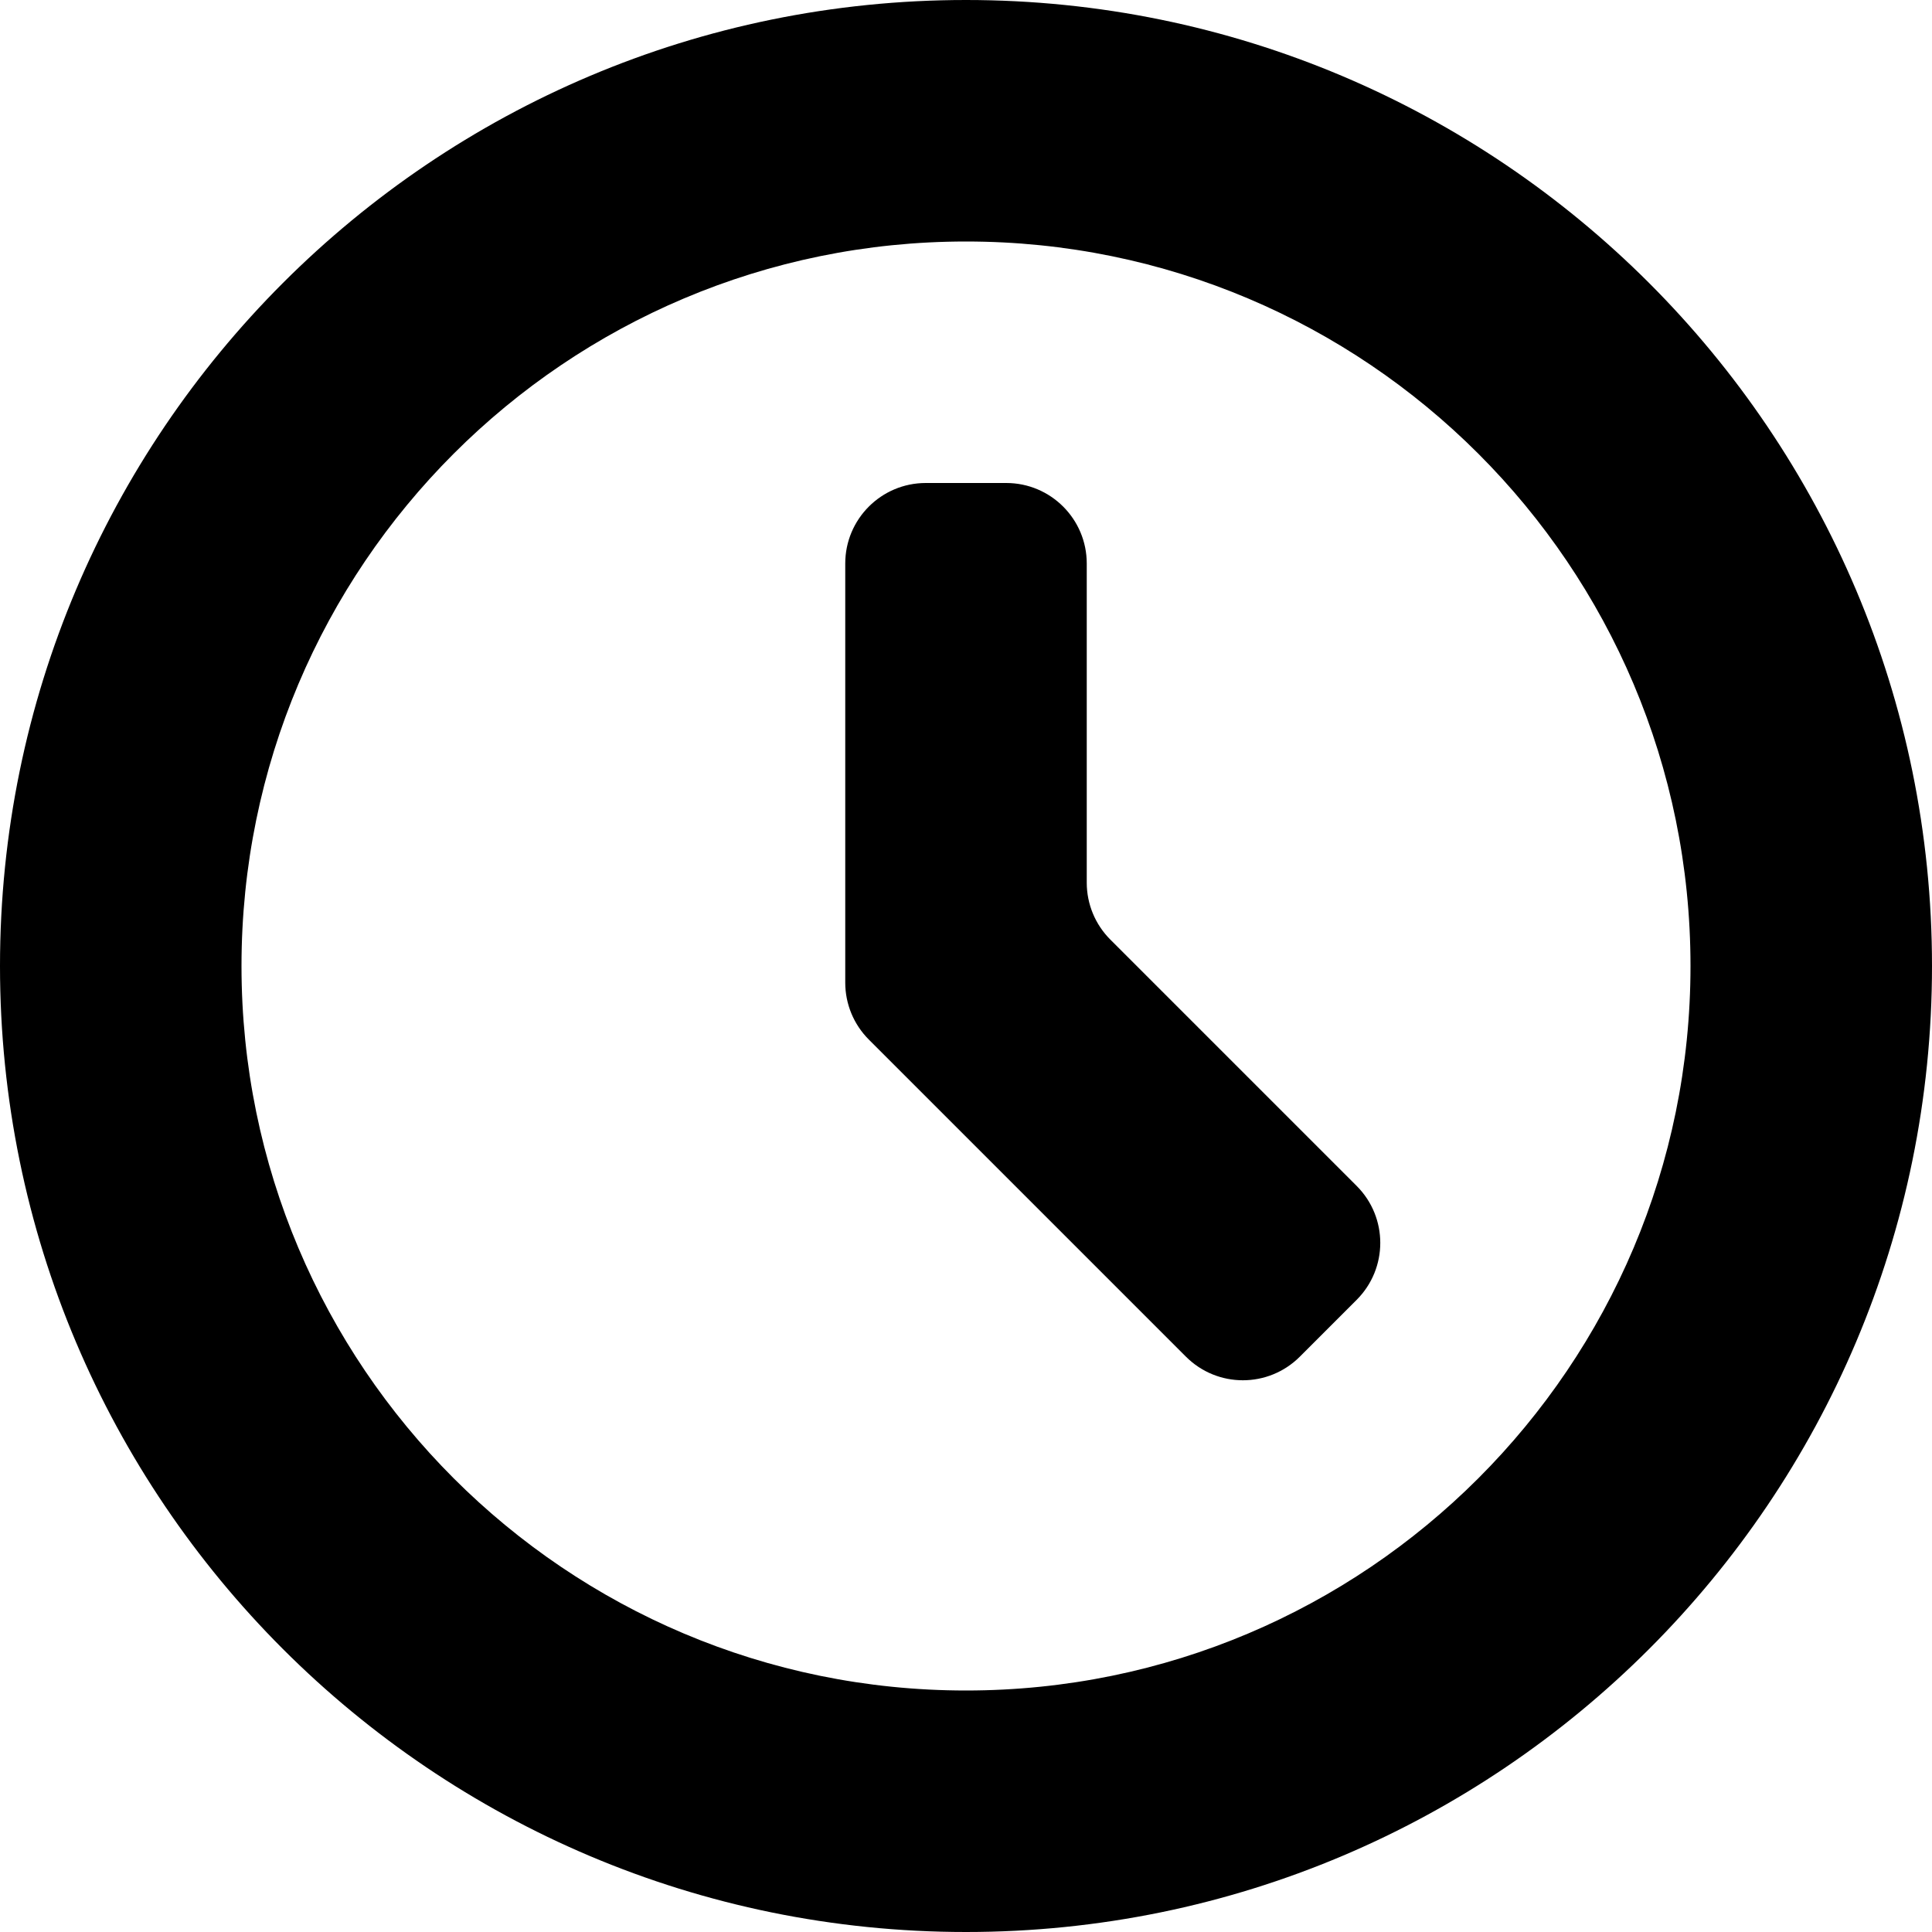 <svg width="24" height="24" viewBox="0 0 24 24" fill="none" xmlns="http://www.w3.org/2000/svg">
<path d="M16.147 16.853C15.756 17.244 15.123 17.244 14.732 16.853L10.793 12.914C10.605 12.726 10.5 12.472 10.5 12.207V7C10.5 6.448 10.948 6 11.5 6H12.5C13.052 6 13.5 6.448 13.5 7V10.965C13.5 11.23 13.605 11.484 13.793 11.672L16.853 14.732C17.244 15.123 17.244 15.756 16.853 16.147L16.147 16.853ZM12 0C5.373 0 0 5.373 0 12C0 18.627 5.373 24 12 24C18.627 24 24 18.627 24 12C24 5.373 18.627 0 12 0ZM12 21C7.029 21 3 16.971 3 12C3 7.029 7.029 3 12 3C16.971 3 21 7.029 21 12C21 16.971 16.971 21 12 21Z" fill="black"/>
</svg>
